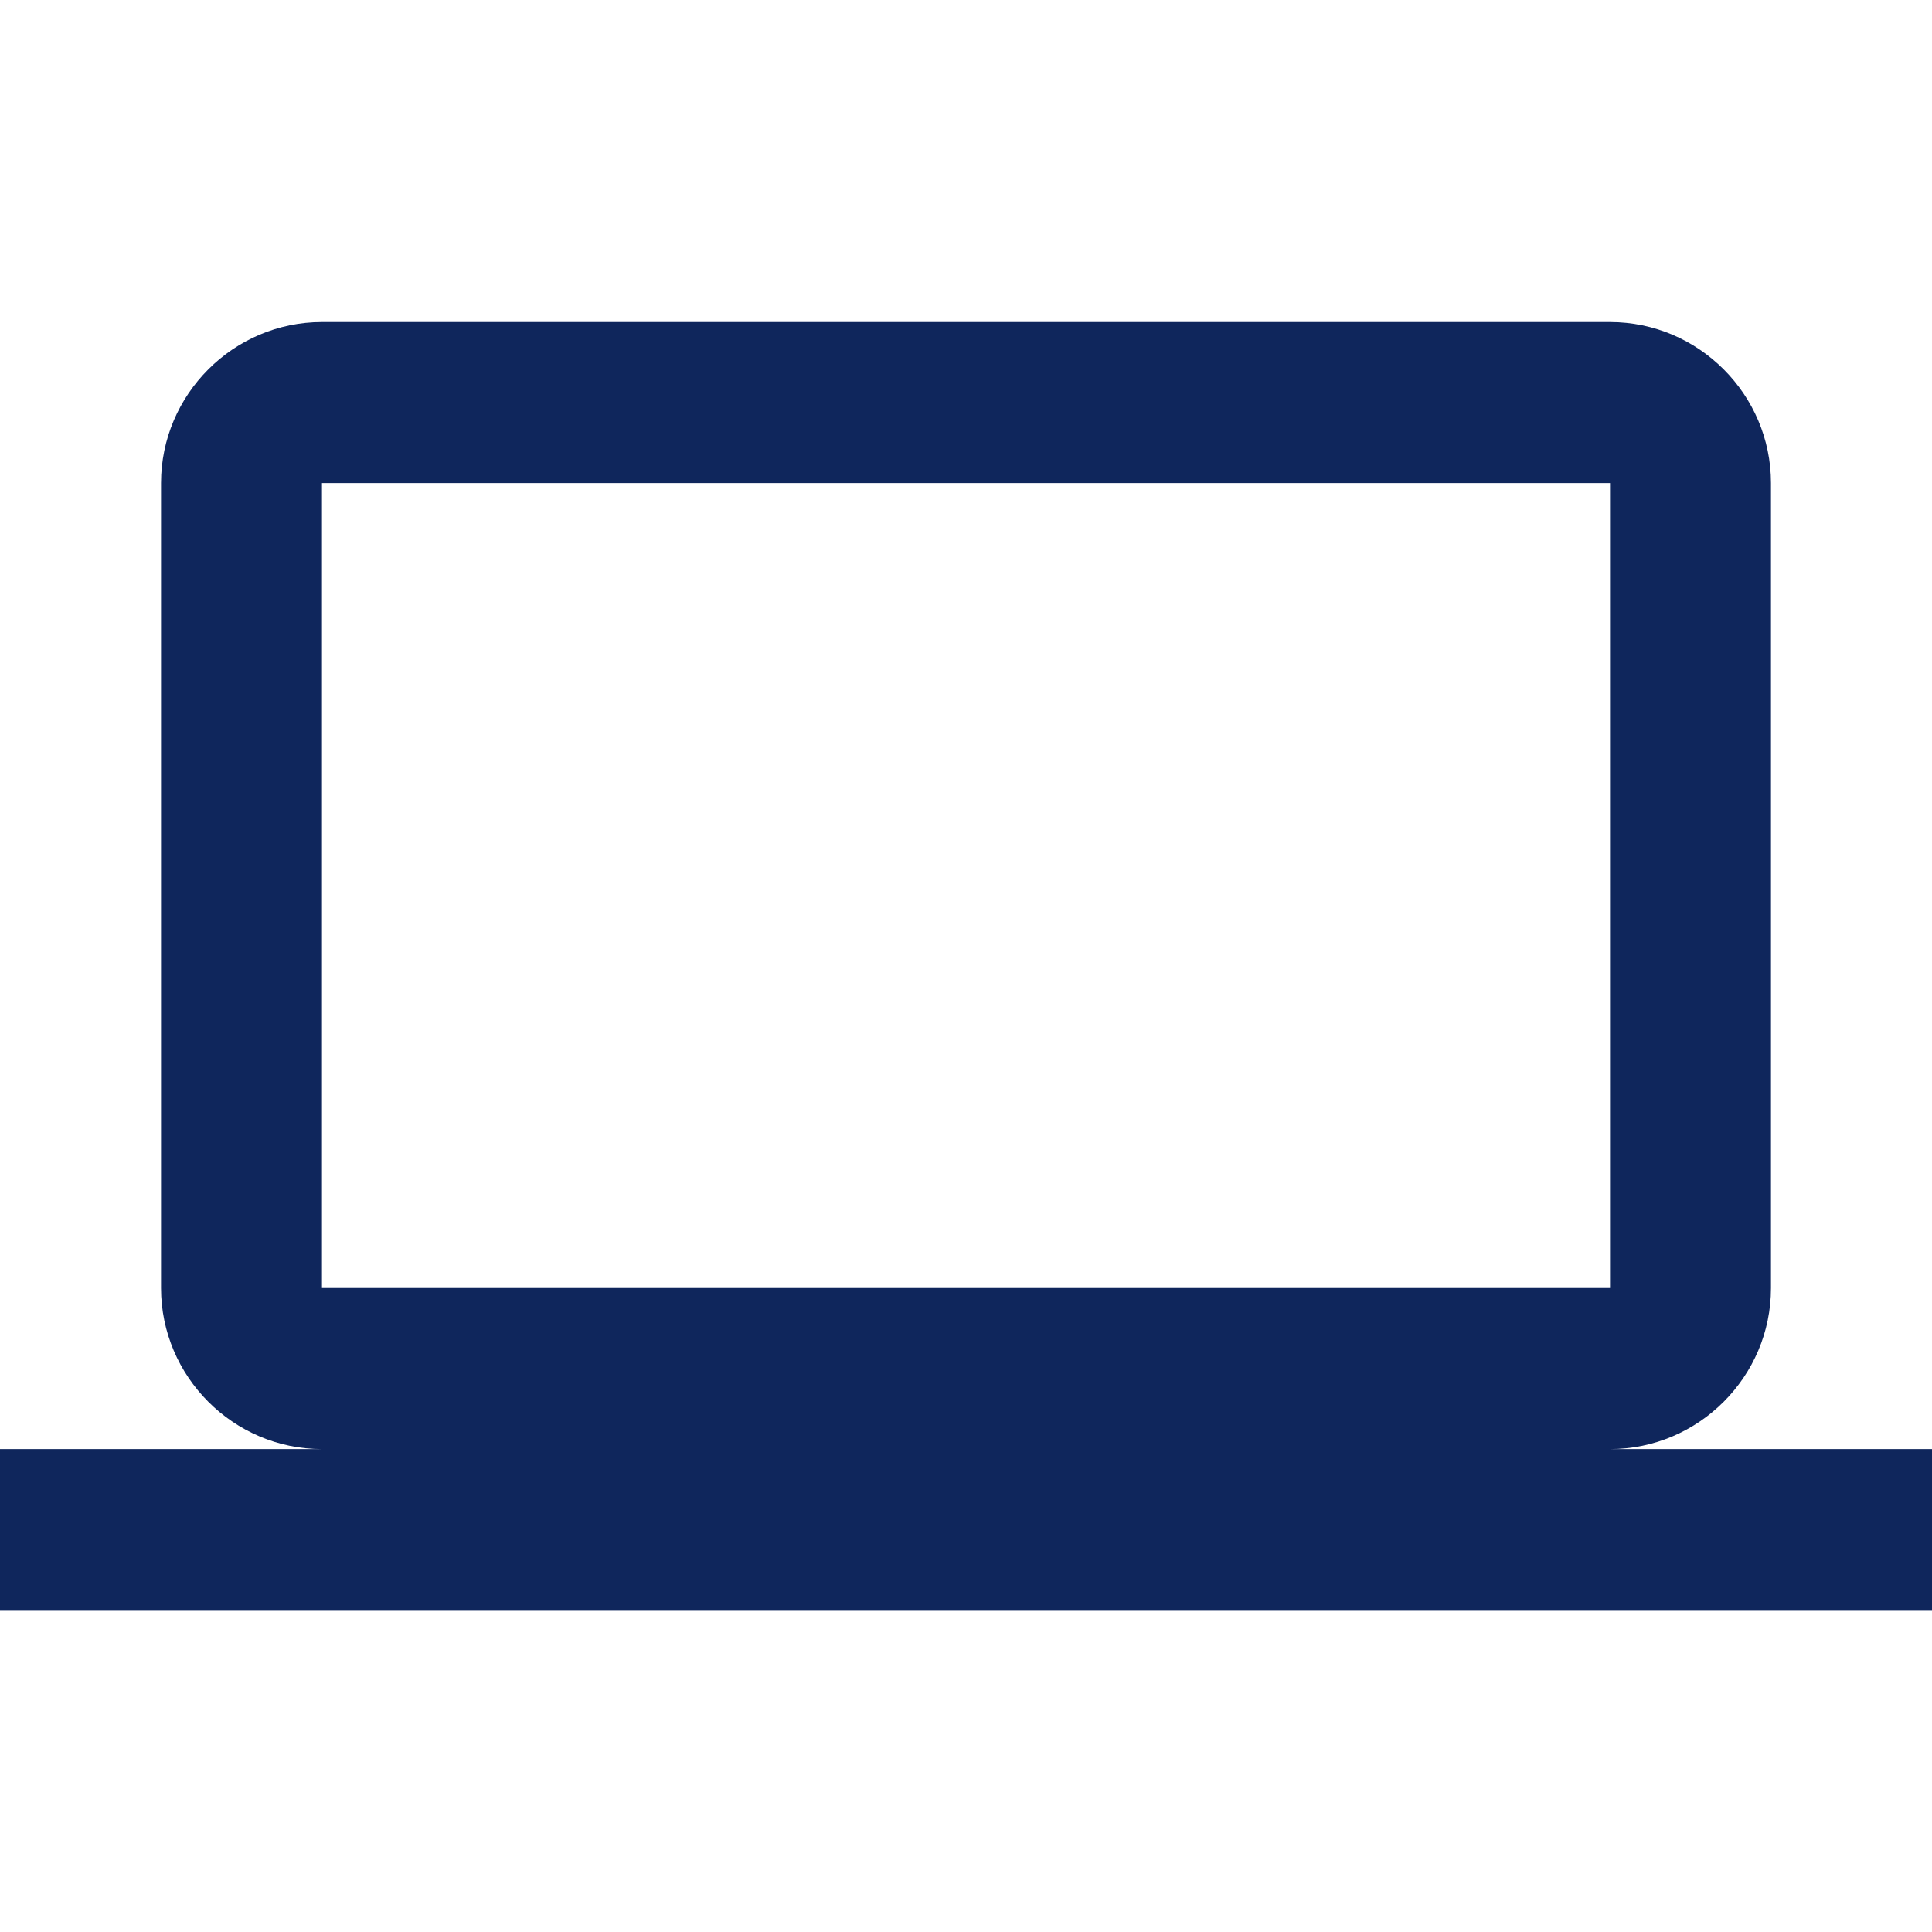 <svg width="20" height="20" viewBox="0 0 20 20" fill="none" xmlns="http://www.w3.org/2000/svg">
<path d="M16.667 15.001C17.583 15.001 18.333 14.251 18.333 13.334V5.001C18.333 4.084 17.583 3.334 16.667 3.334H3.333C2.417 3.334 1.667 4.084 1.667 5.001V13.334C1.667 14.251 2.417 15.001 3.333 15.001H0V16.667H20V15.001H16.667ZM3.333 5.001H16.667V13.334H3.333V5.001Z" fill="#0F265C"/>
</svg>
